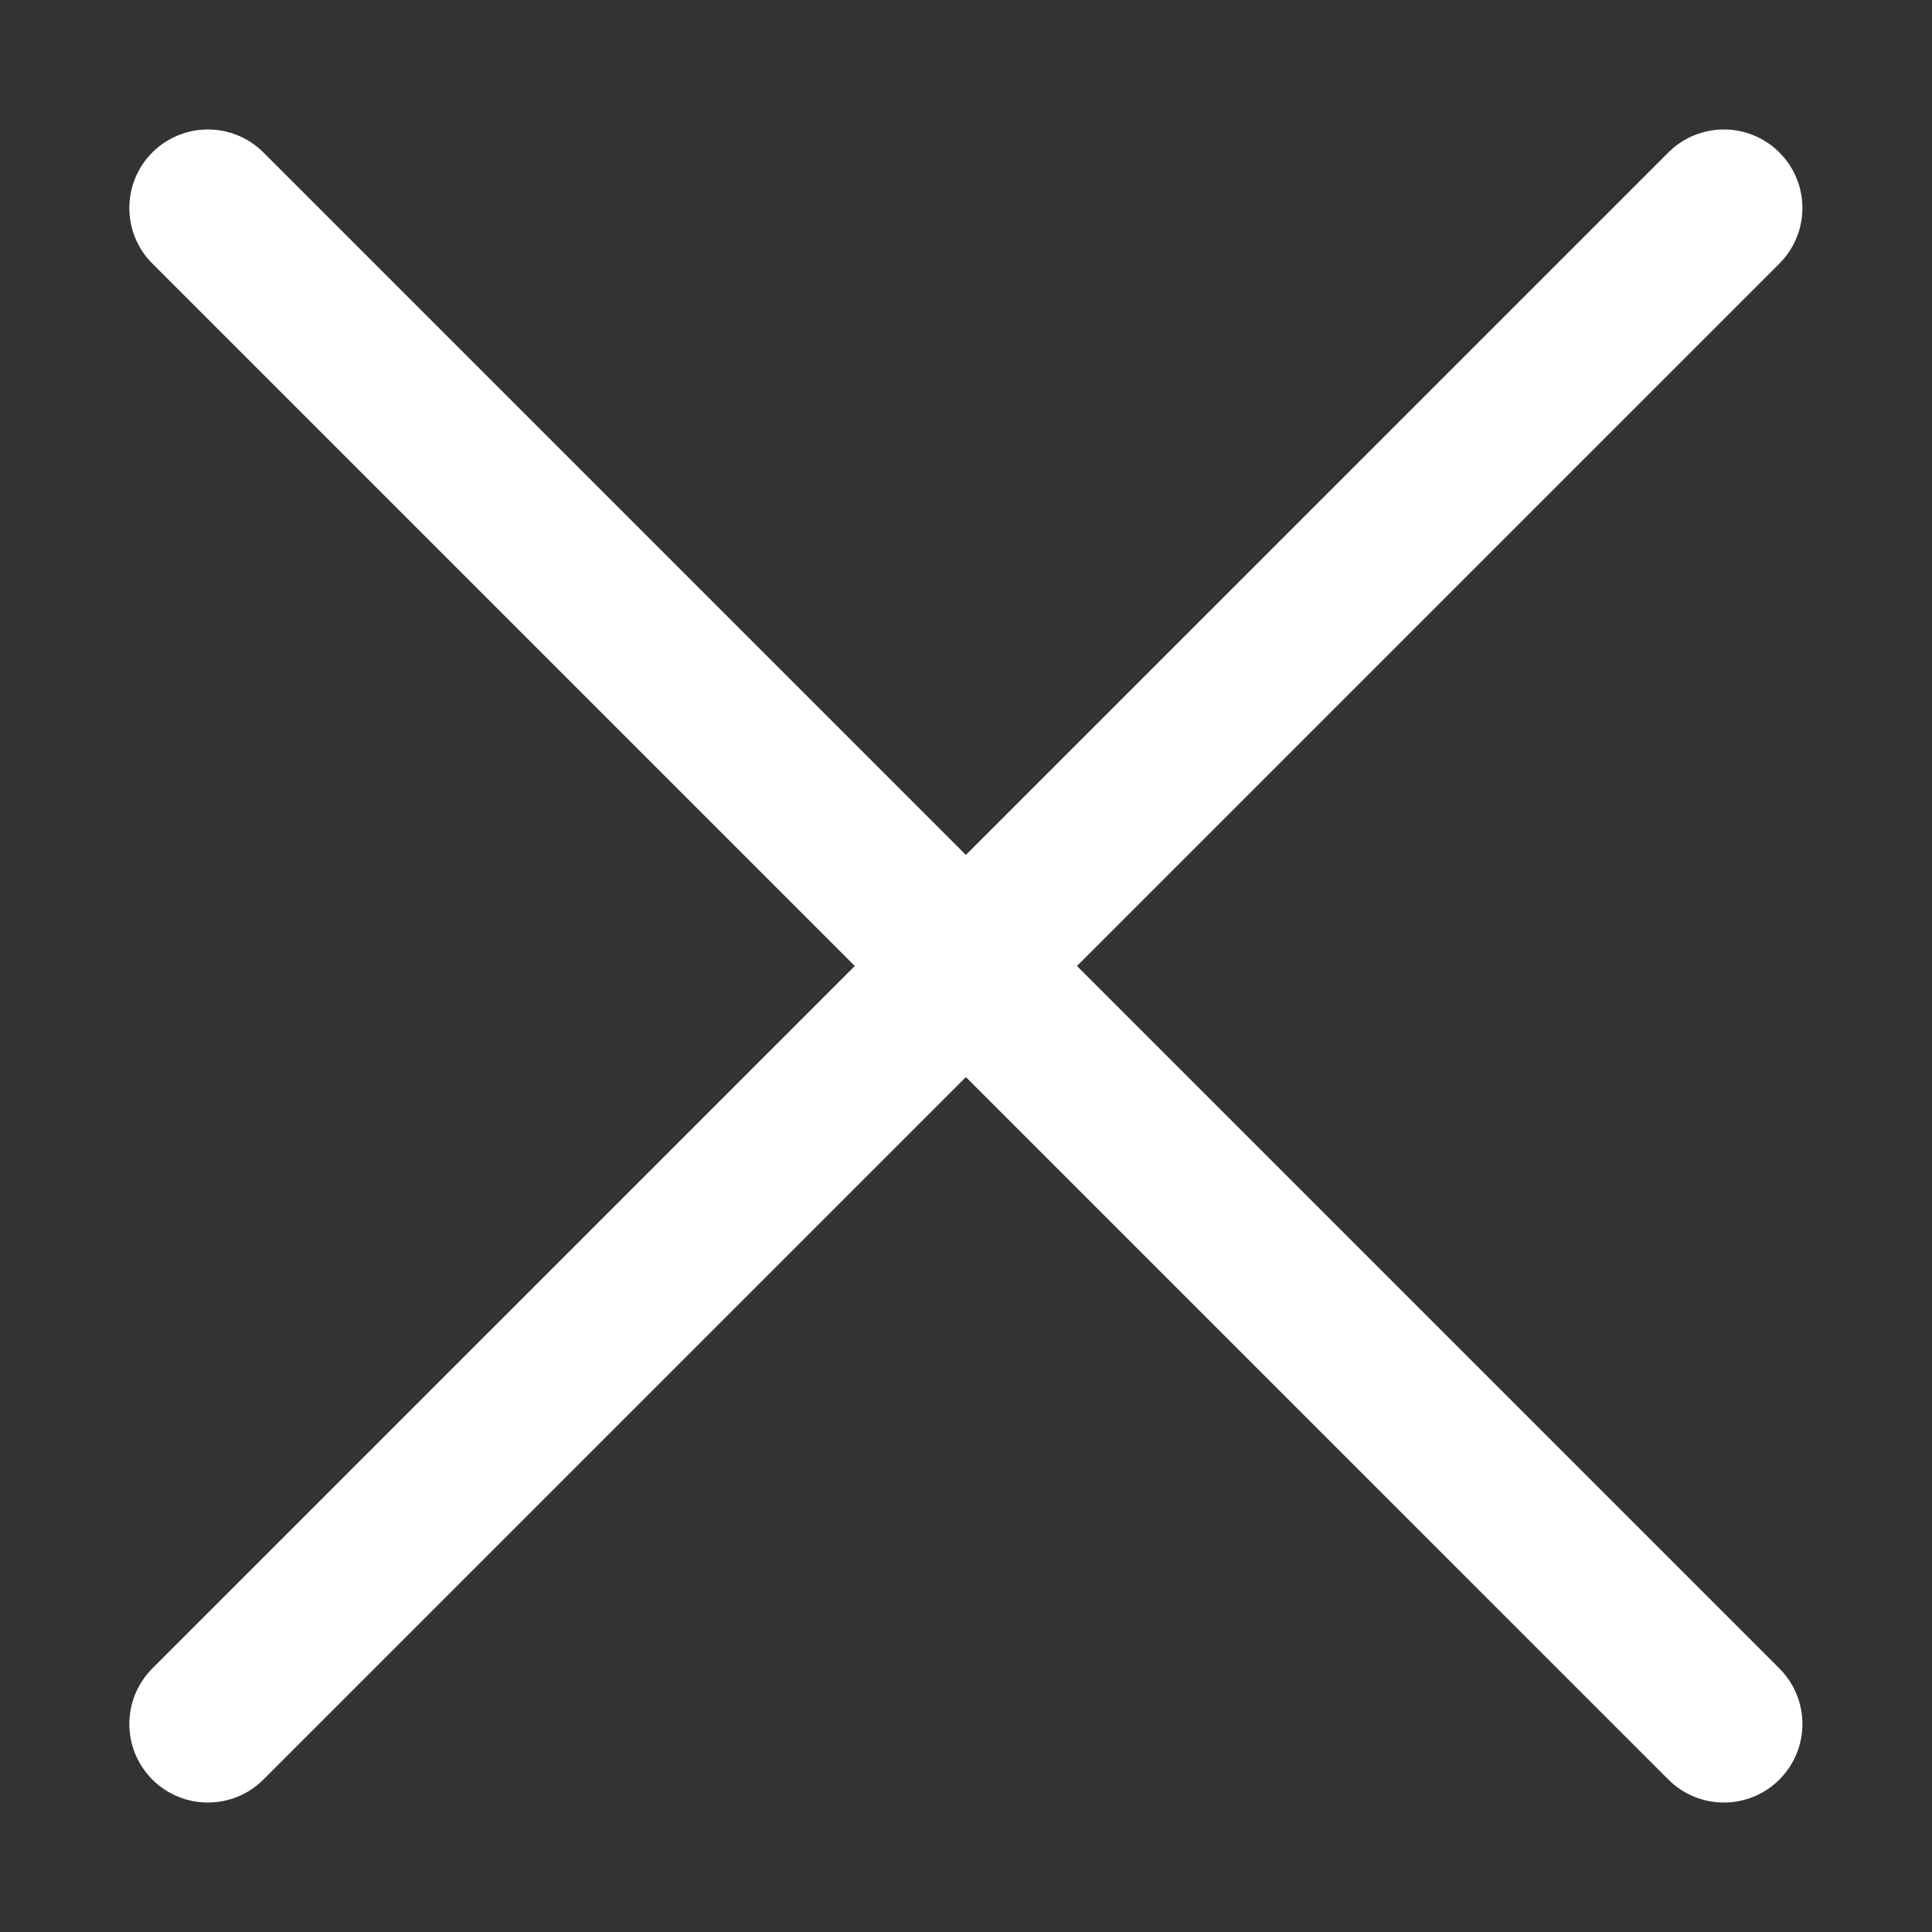 <?xml version="1.0" standalone="no"?><!DOCTYPE svg PUBLIC "-//W3C//DTD SVG 1.1//EN" "http://www.w3.org/Graphics/SVG/1.1/DTD/svg11.dtd"><svg t="1629198196489" class="icon" viewBox="0 0 1024 1024" version="1.1" xmlns="http://www.w3.org/2000/svg" p-id="17792" xmlns:xlink="http://www.w3.org/1999/xlink" width="50" height="50"><rect x="0" y="0" width="1024" height="1024" fill="#333333" stroke="none"/><defs><style type="text/css"></style></defs><path d="M80.741 139.683c-16.249-16.249-16.249-42.623 0-58.872 16.266-16.249 42.623-16.249 58.872 0L943.12 884.319c16.265 16.265 16.265 42.623 0 58.872-16.249 16.249-42.607 16.249-58.856 0L80.741 139.683z" p-id="17793" fill="#fff"></path><path d="M884.264 80.812c16.249-16.249 42.607-16.249 58.856 0 16.265 16.249 16.265 42.623 0 58.872L139.613 943.191c-16.249 16.249-42.606 16.249-58.872 0-16.249-16.249-16.249-42.607 0-58.872L884.264 80.812z" p-id="17794" fill="#fff"></path></svg>